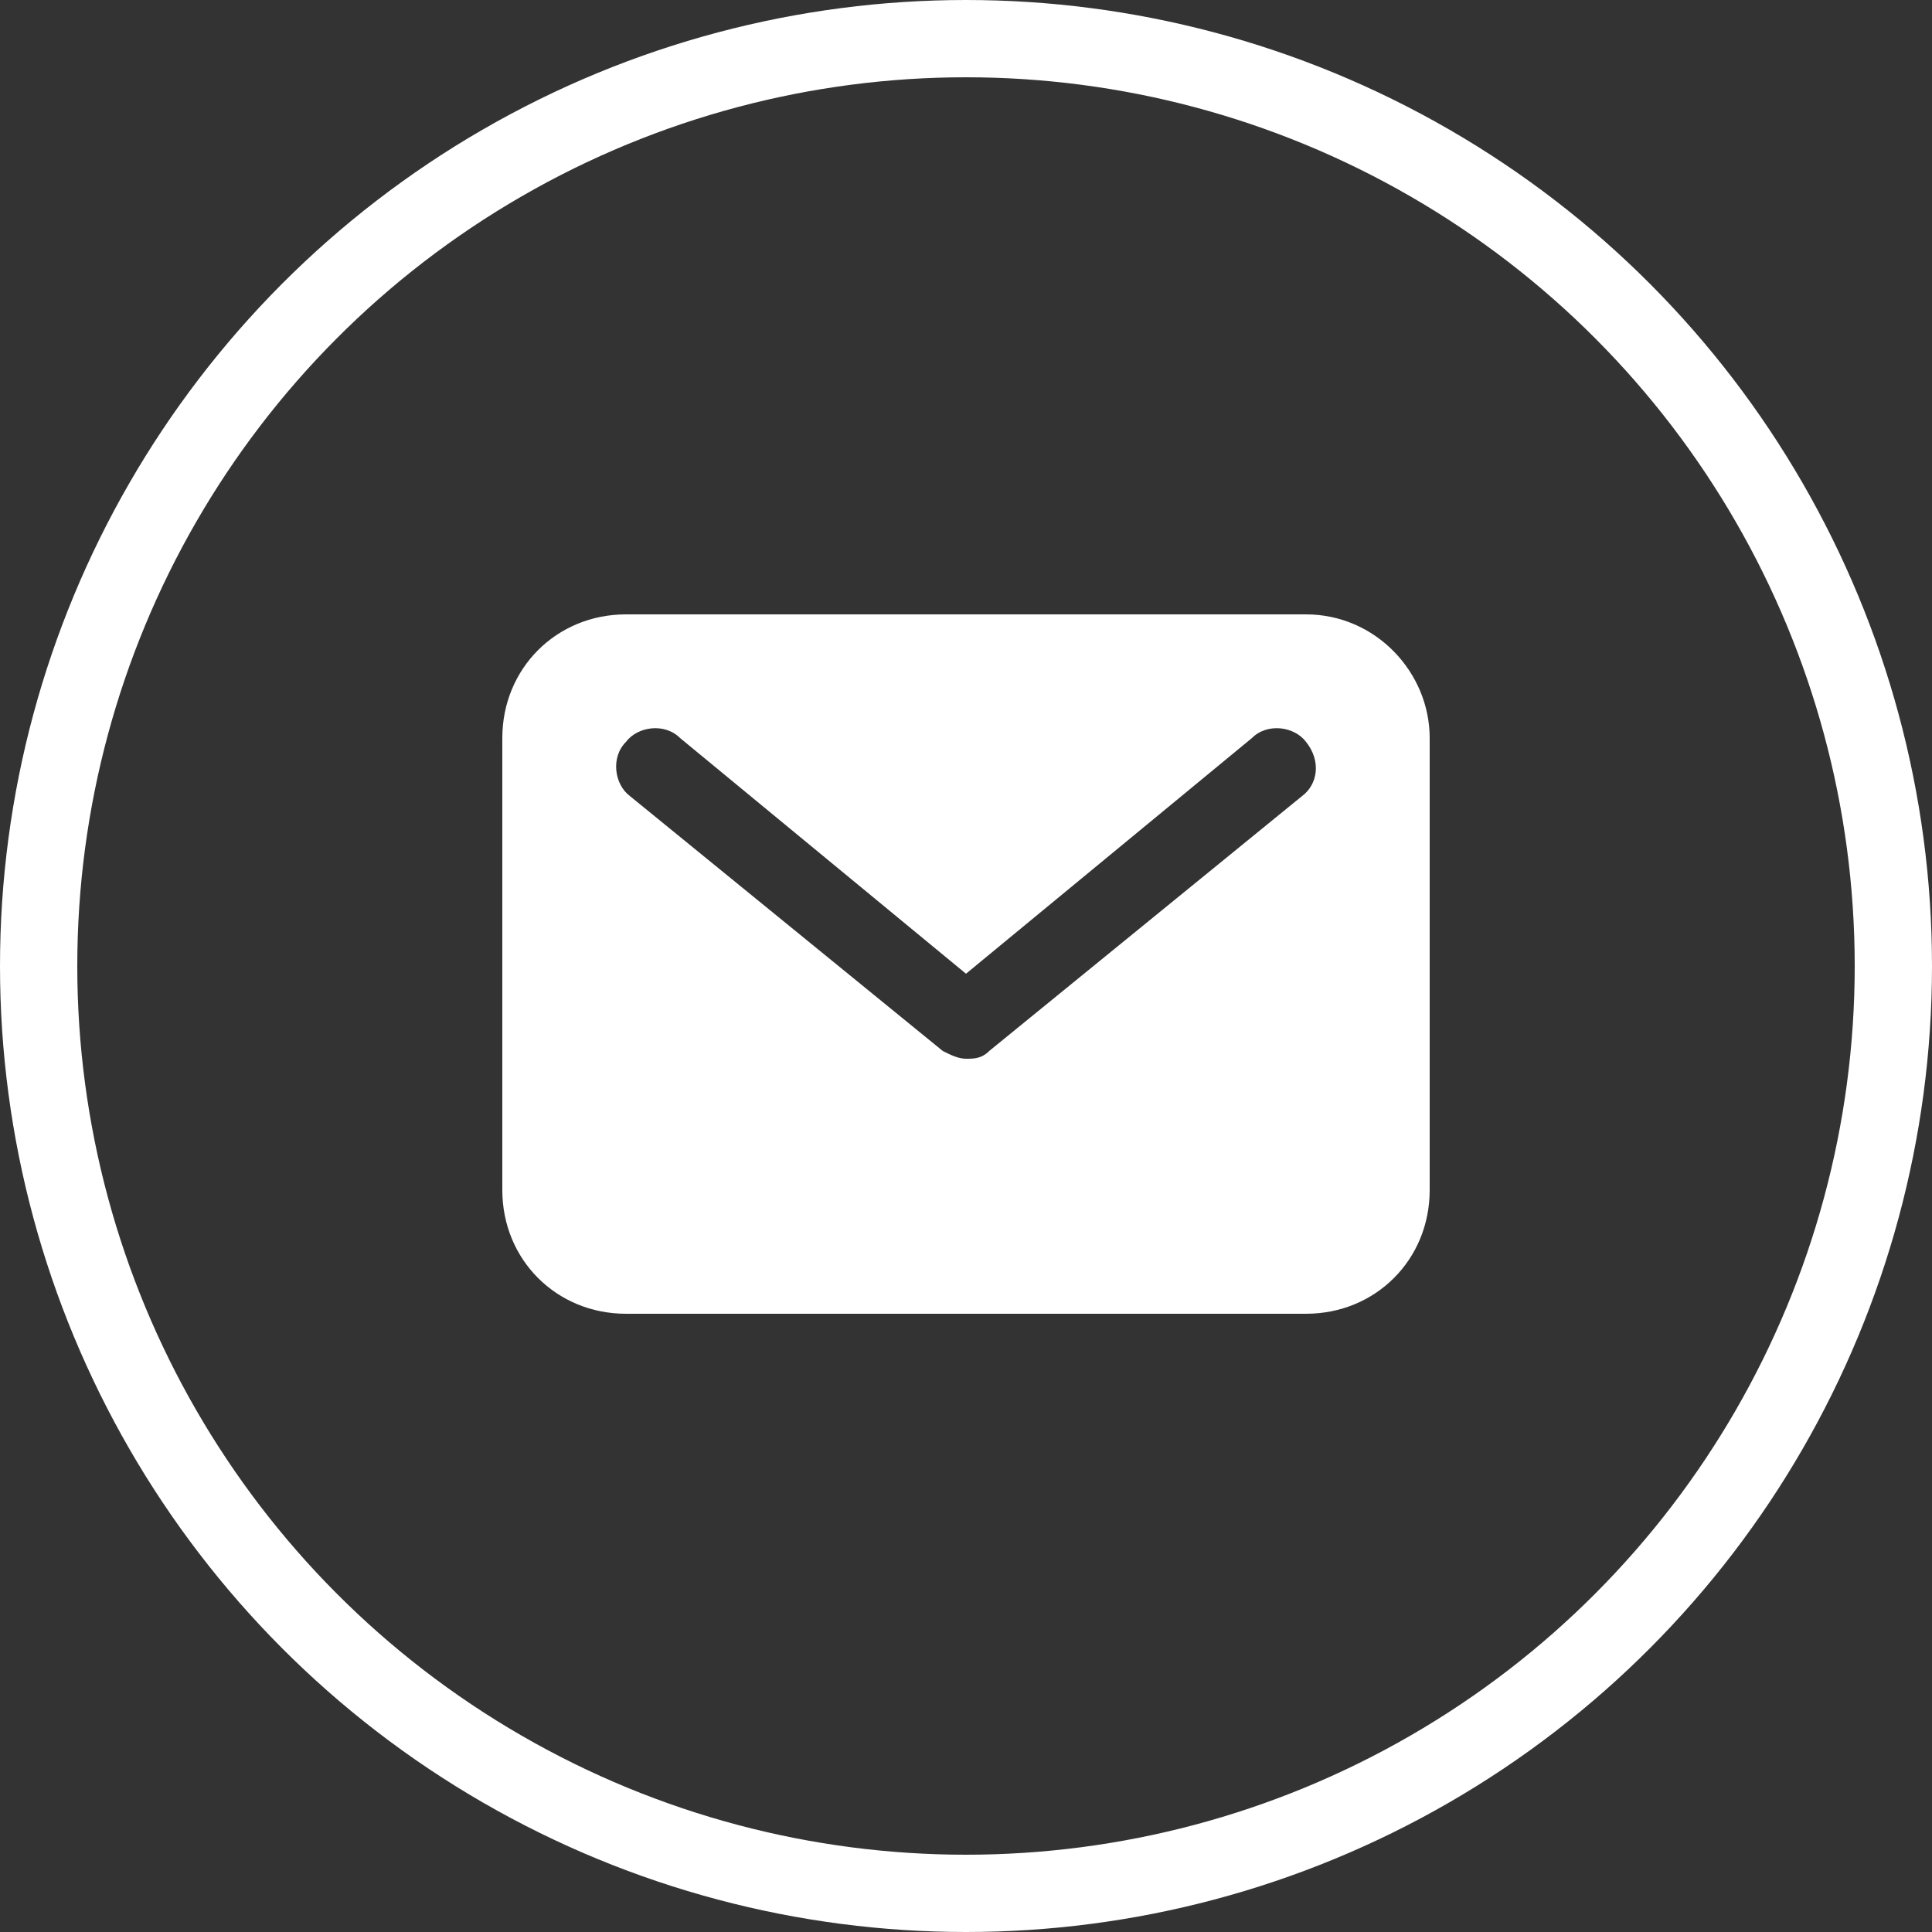 <?xml version="1.0" encoding="utf-8"?>
<!-- Generator: Adobe Illustrator 25.2.0, SVG Export Plug-In . SVG Version: 6.00 Build 0)  -->
<svg version="1.1" id="Layer_1" xmlns="http://www.w3.org/2000/svg" xmlns:xlink="http://www.w3.org/1999/xlink" x="0px" y="0px"
	 viewBox="0 0 50 50" style="enable-background:new 0 0 50 50;" xml:space="preserve">
<rect x="0" y="0" width="50" height="50" fill="#333333" stroke="none"/>
<style type="text/css">
	.st0{fill:#FFFFFF;}
	.st1{fill:none;stroke:#FFFFFF;stroke-width:2;}
</style>
<g id="Page-1">
	<g id="RC-_x7C_-Post-_x7C_-Desktop" transform="translate(-955, -625)">
		<g id="fc_right_arrow-copy-30" transform="translate(956, 626)">
			<path class="st0" d="M32.8,14.9H15.2c-1.8,0-3.2,1.4-3.2,3.2v11.7c0,1.8,1.4,3.2,3.2,3.2h17.6c1.8,0,3.2-1.4,3.2-3.2V18.1
				C36,16.4,34.6,14.9,32.8,14.9z M32.7,19.6l-8.1,6.6c-0.2,0.2-0.4,0.2-0.6,0.2s-0.4-0.1-0.6-0.2l-8.1-6.6c-0.4-0.3-0.5-1-0.1-1.4
				c0.3-0.4,1-0.5,1.4-0.1l7.4,6.1l7.4-6.1c0.4-0.4,1.1-0.3,1.4,0.1C33.2,18.7,33.1,19.3,32.7,19.6z"/>
			<circle id="Oval" class="st1" cx="24" cy="24" r="24"/>
		</g>
	</g>
</g>
</svg>
